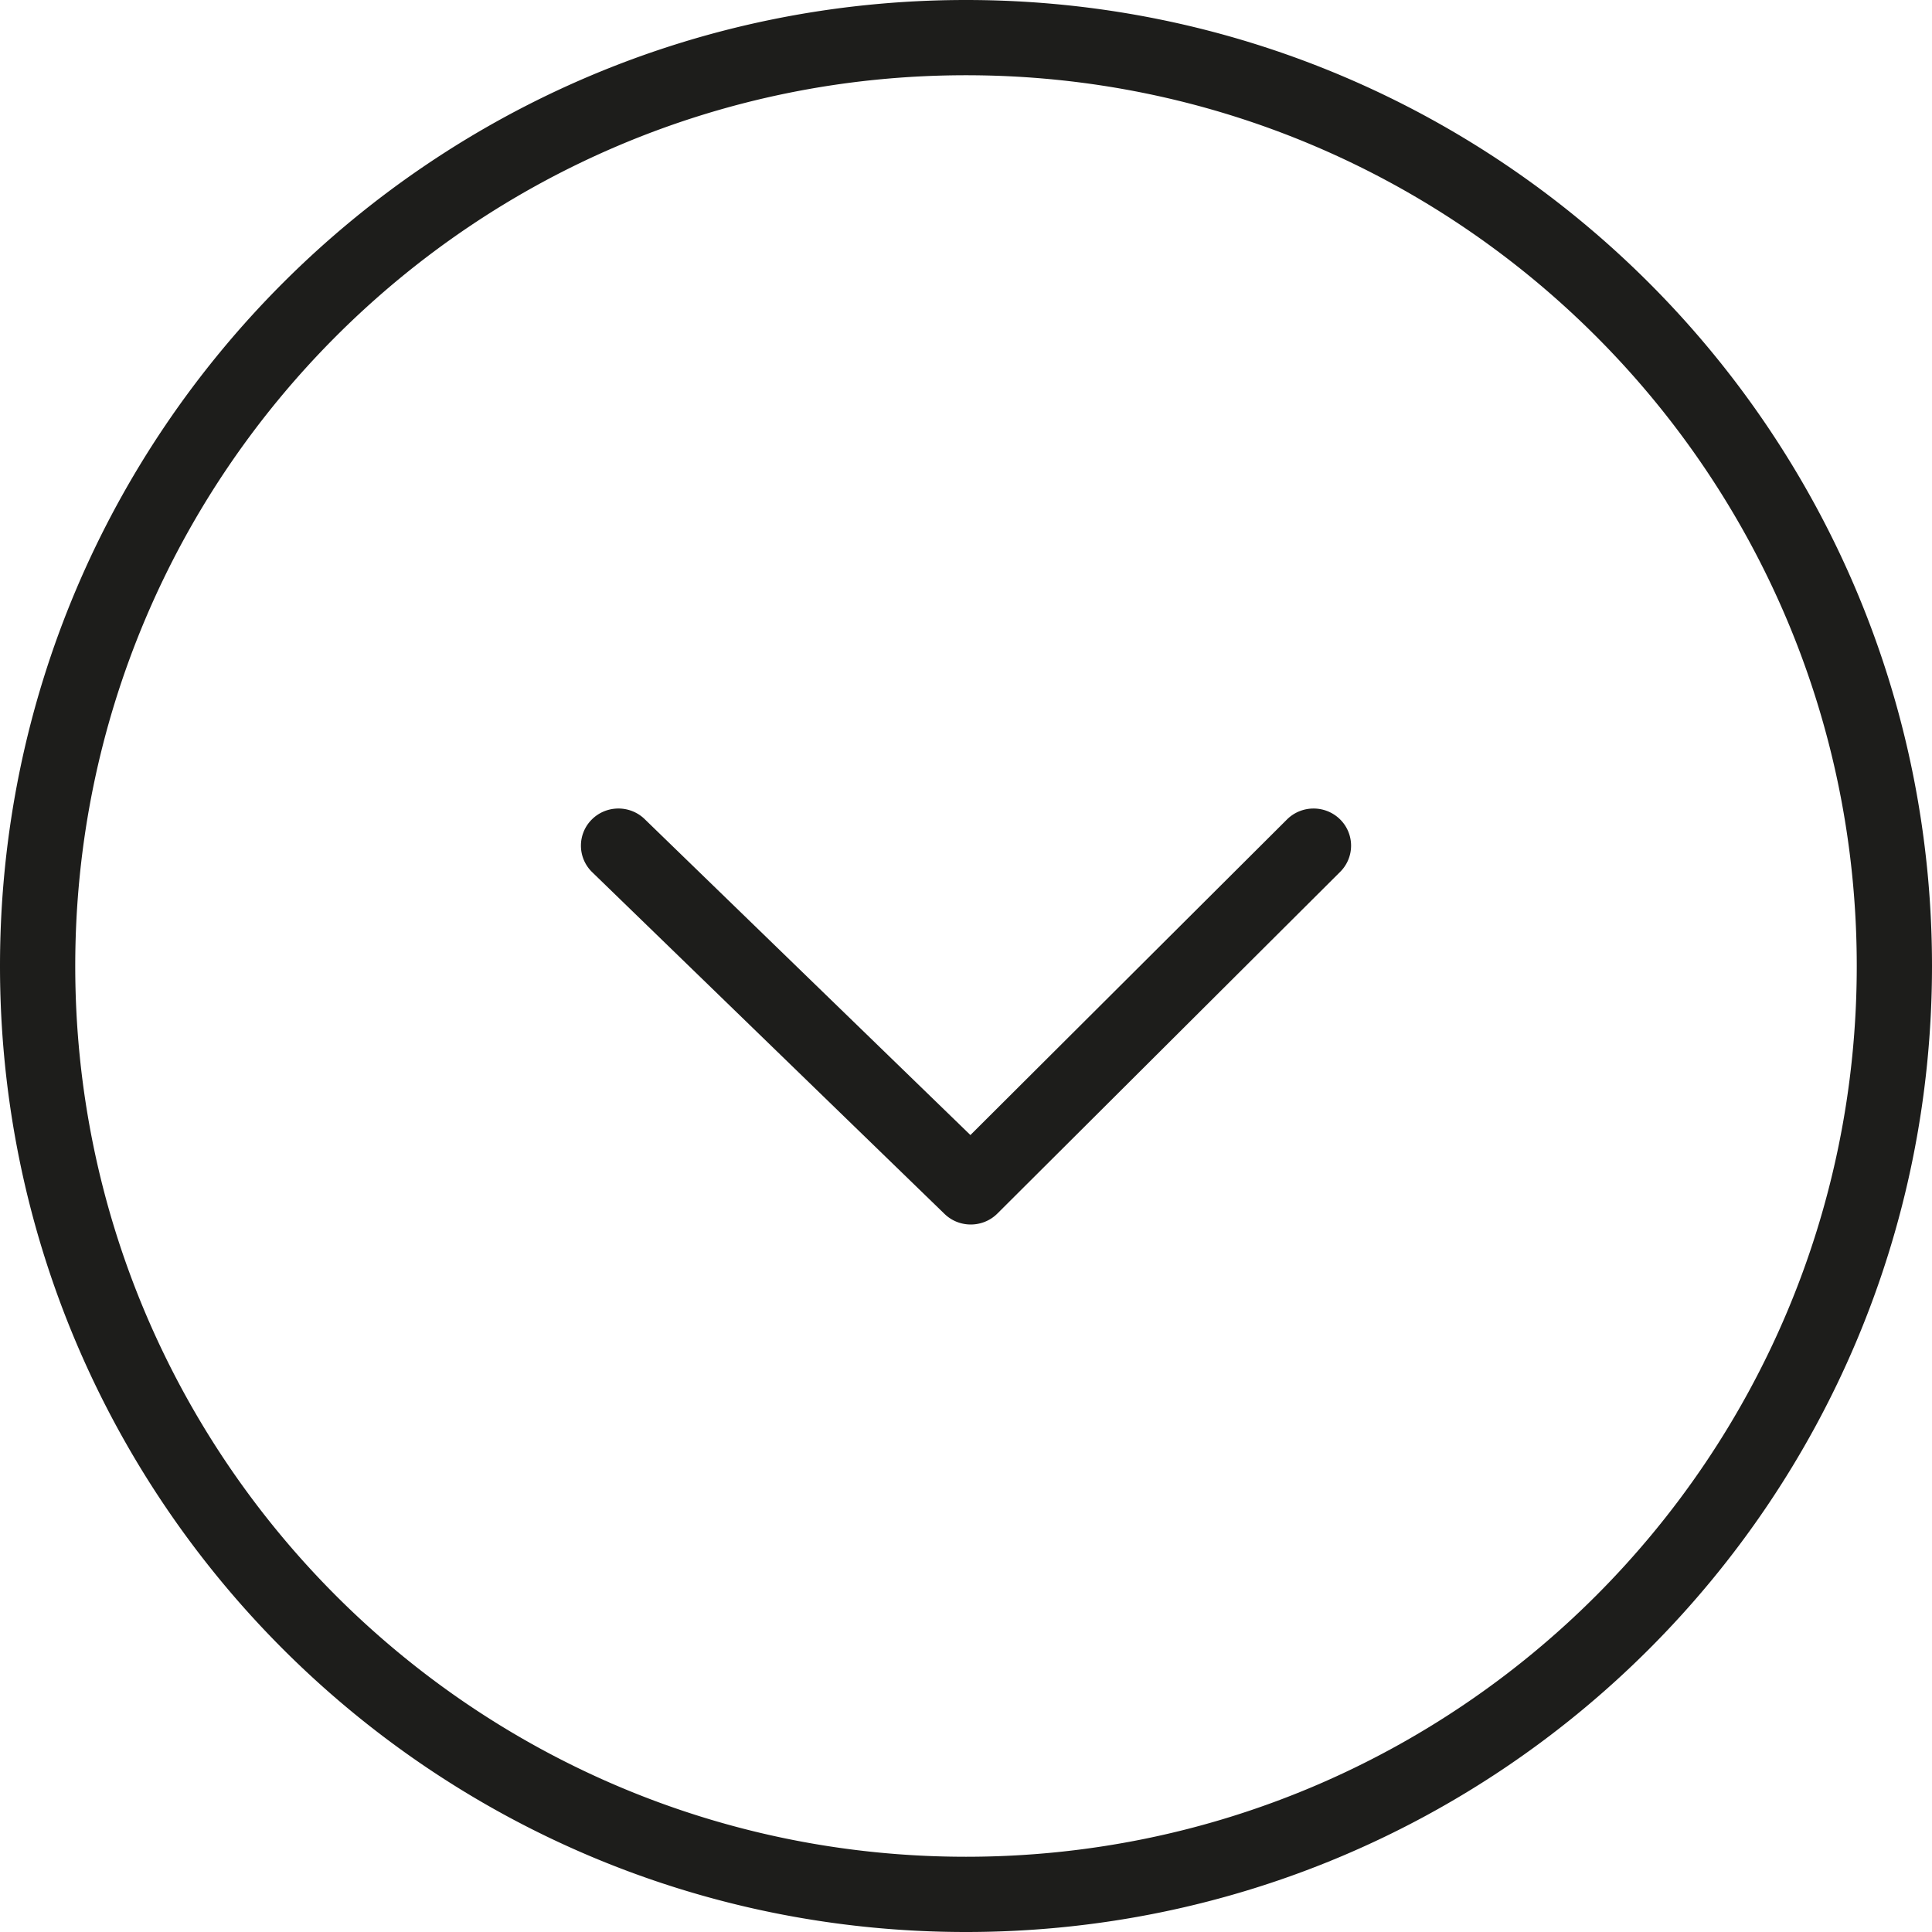 <svg xmlns="http://www.w3.org/2000/svg" shape-rendering="geometricPrecision" text-rendering="geometricPrecision" image-rendering="optimizeQuality" fill-rule="evenodd" clip-rule="evenodd" viewBox="0 0 512 512"><path fill-rule="nonzero" d="M156.92 231.12a9.776 9.776 0 0 1-.12-13.91c3.85-3.88 10.15-3.93 14.06-.12l86.31 83.71 83.89-83.63c3.87-3.85 10.16-3.87 14.06-.04a9.778 9.778 0 0 1 .04 13.92l-90.85 90.56c-3.85 3.83-10.12 3.87-14.02.07l-93.37-90.56zM256 512c-70.69 0-134.69-28.66-181.02-74.98C28.66 390.7 0 326.69 0 256c0-70.69 28.66-134.7 74.98-181.02C121.31 28.66 185.31 0 256 0c70.7 0 134.7 28.65 181.02 74.98C483.35 121.3 512 185.31 512 256c0 70.69-28.66 134.7-74.98 181.02C390.7 483.34 326.69 512 256 512zM89.08 422.92c42.72 42.71 101.73 69.14 166.92 69.14 65.19 0 124.21-26.42 166.92-69.14 42.71-42.71 69.14-101.73 69.14-166.92 0-65.19-26.42-124.21-69.14-166.92C380.21 46.36 321.19 19.94 256 19.94c-65.19 0-124.2 26.43-166.92 69.14C46.36 131.79 19.94 190.81 19.94 256c0 65.19 26.43 124.21 69.14 166.92z" fill="#1d1d1b"/></svg>